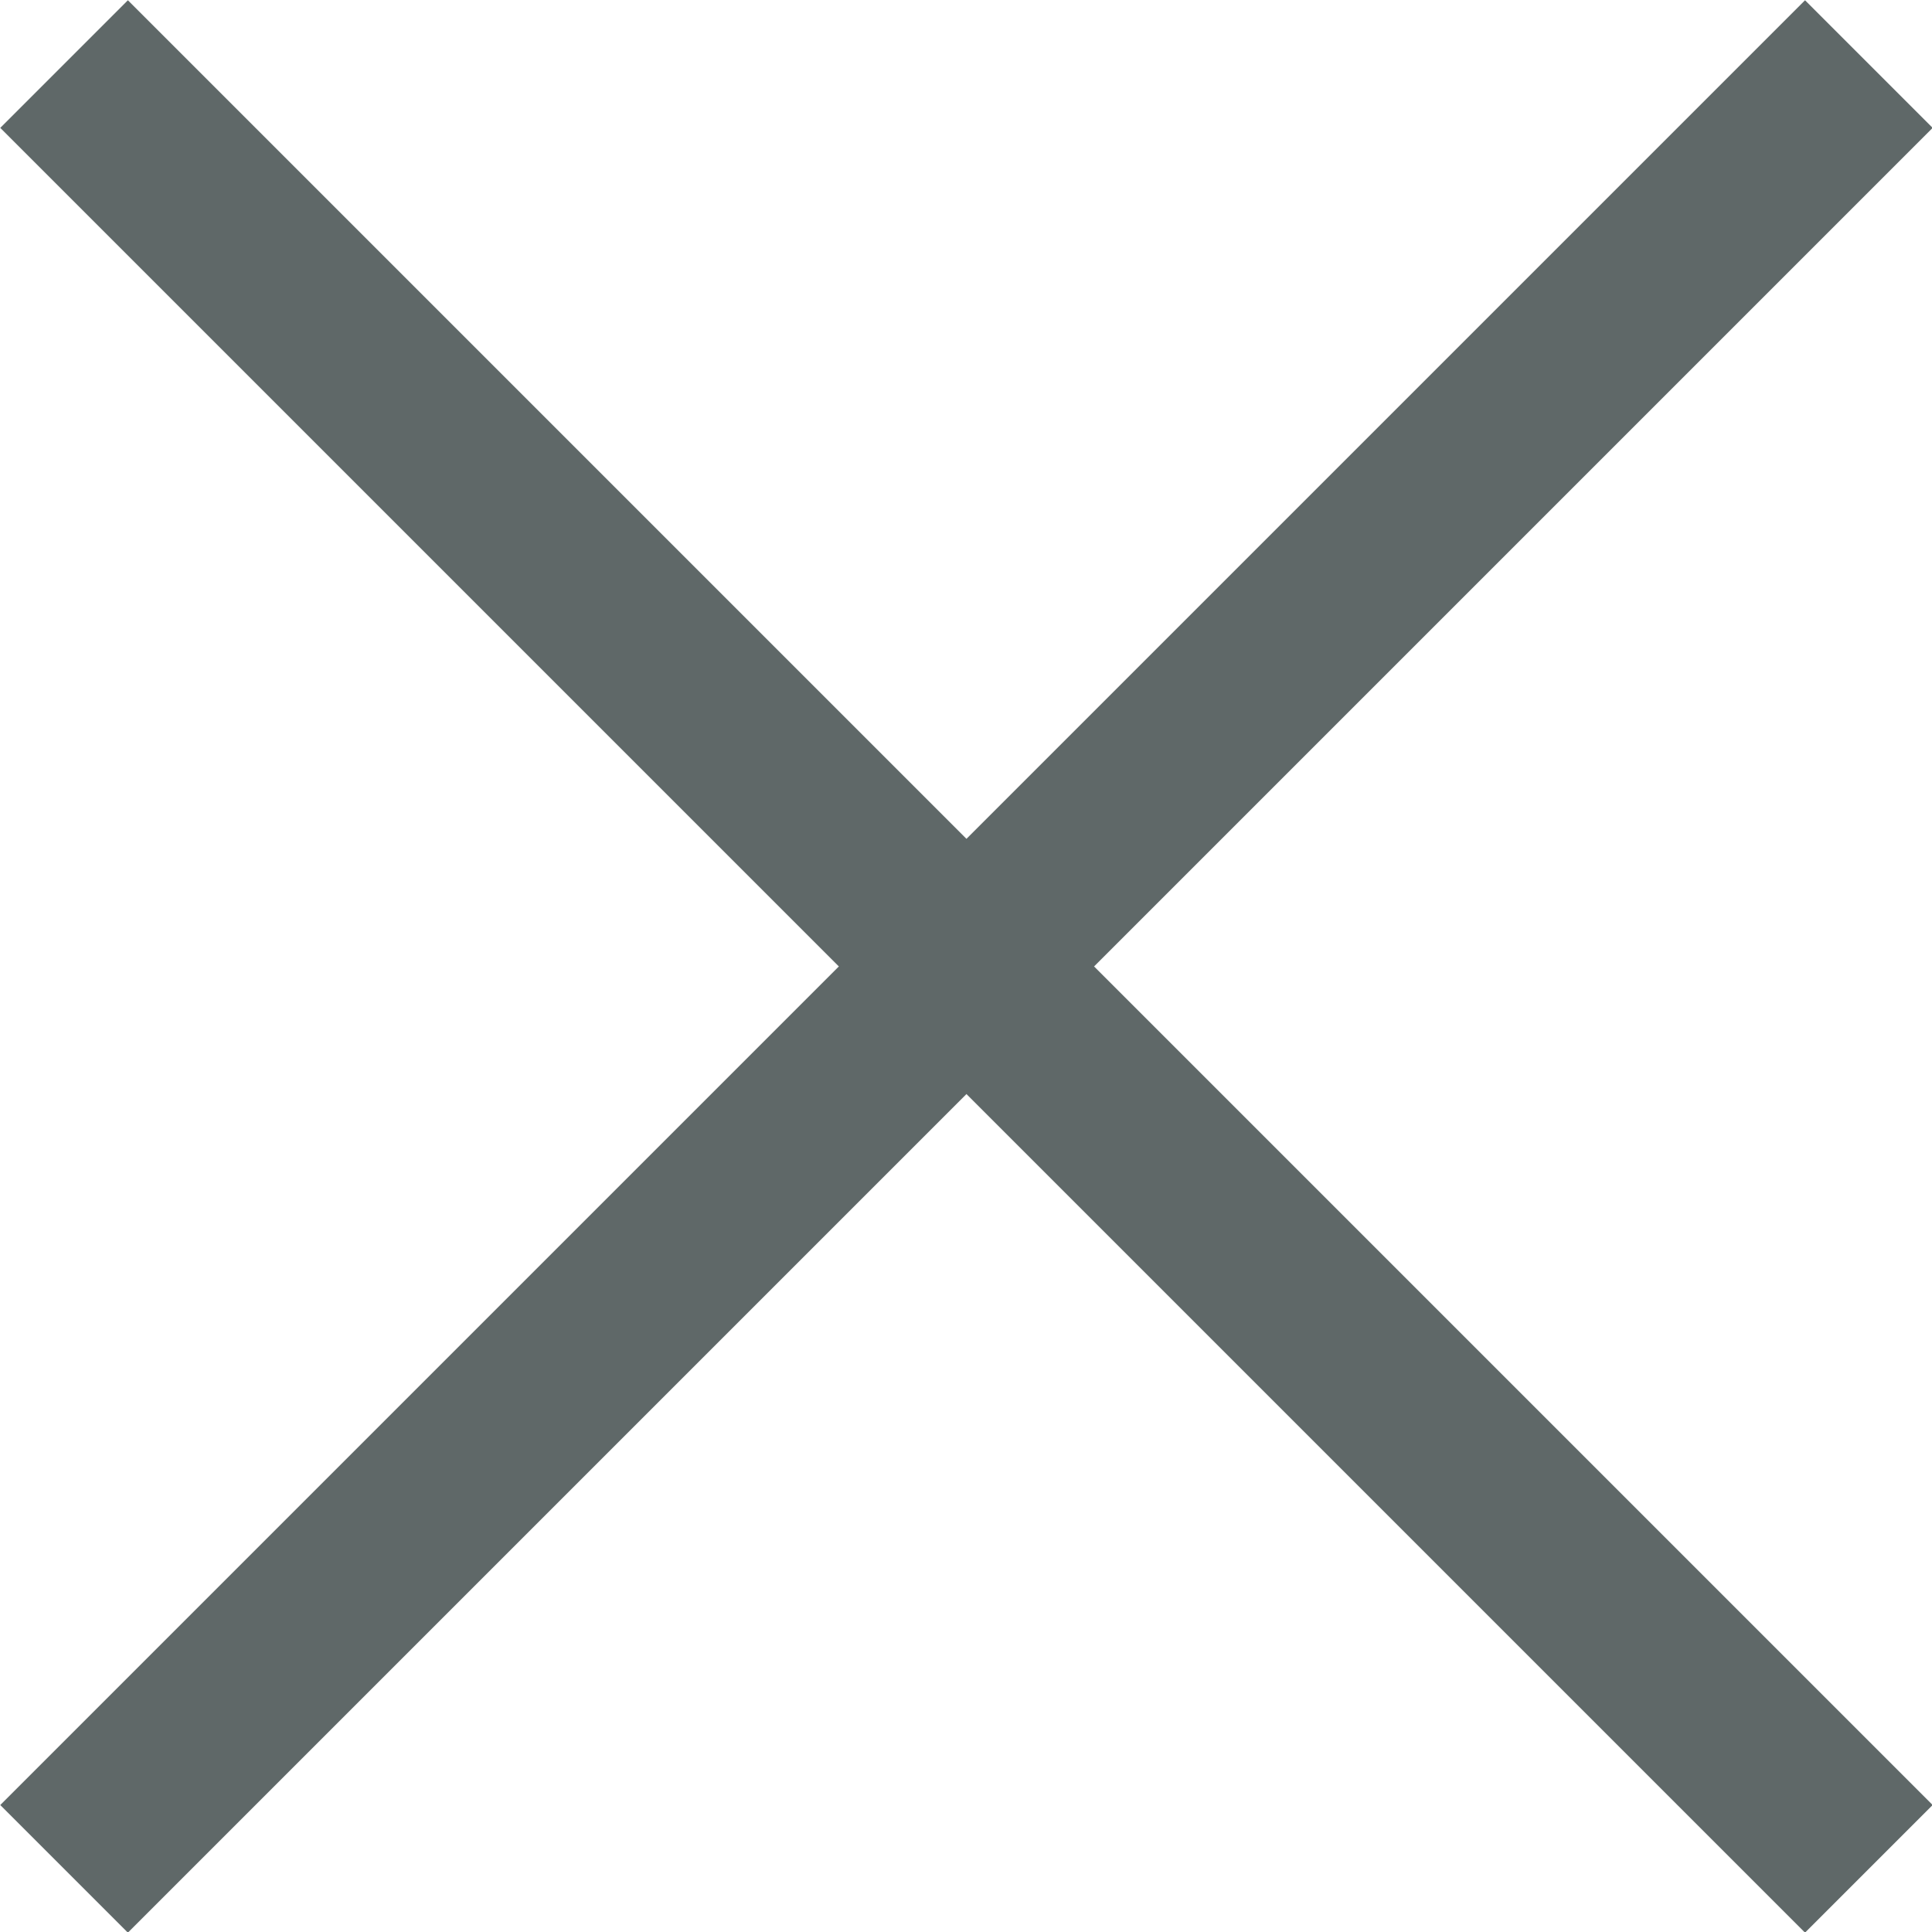 <?xml version="1.0" encoding="UTF-8"?>
<svg id="_レイヤー_2" data-name="レイヤー 2" xmlns="http://www.w3.org/2000/svg" viewBox="0 0 21.41 21.41">
  <defs>
    <style>
      .cls-1 {
        fill: none;
        stroke: #5f6868;
        stroke-miterlimit: 10;
        stroke-width: 2px;
      }
    </style>
  </defs>
  <g id="_デザイン" data-name="デザイン">
    <g>
      <line class="cls-1" x1=".71" y1=".71" x2="20.71" y2="20.71"/>
      <line class="cls-1" x1="20.71" y1=".71" x2=".71" y2="20.71"/>
    </g>
  </g>
</svg>